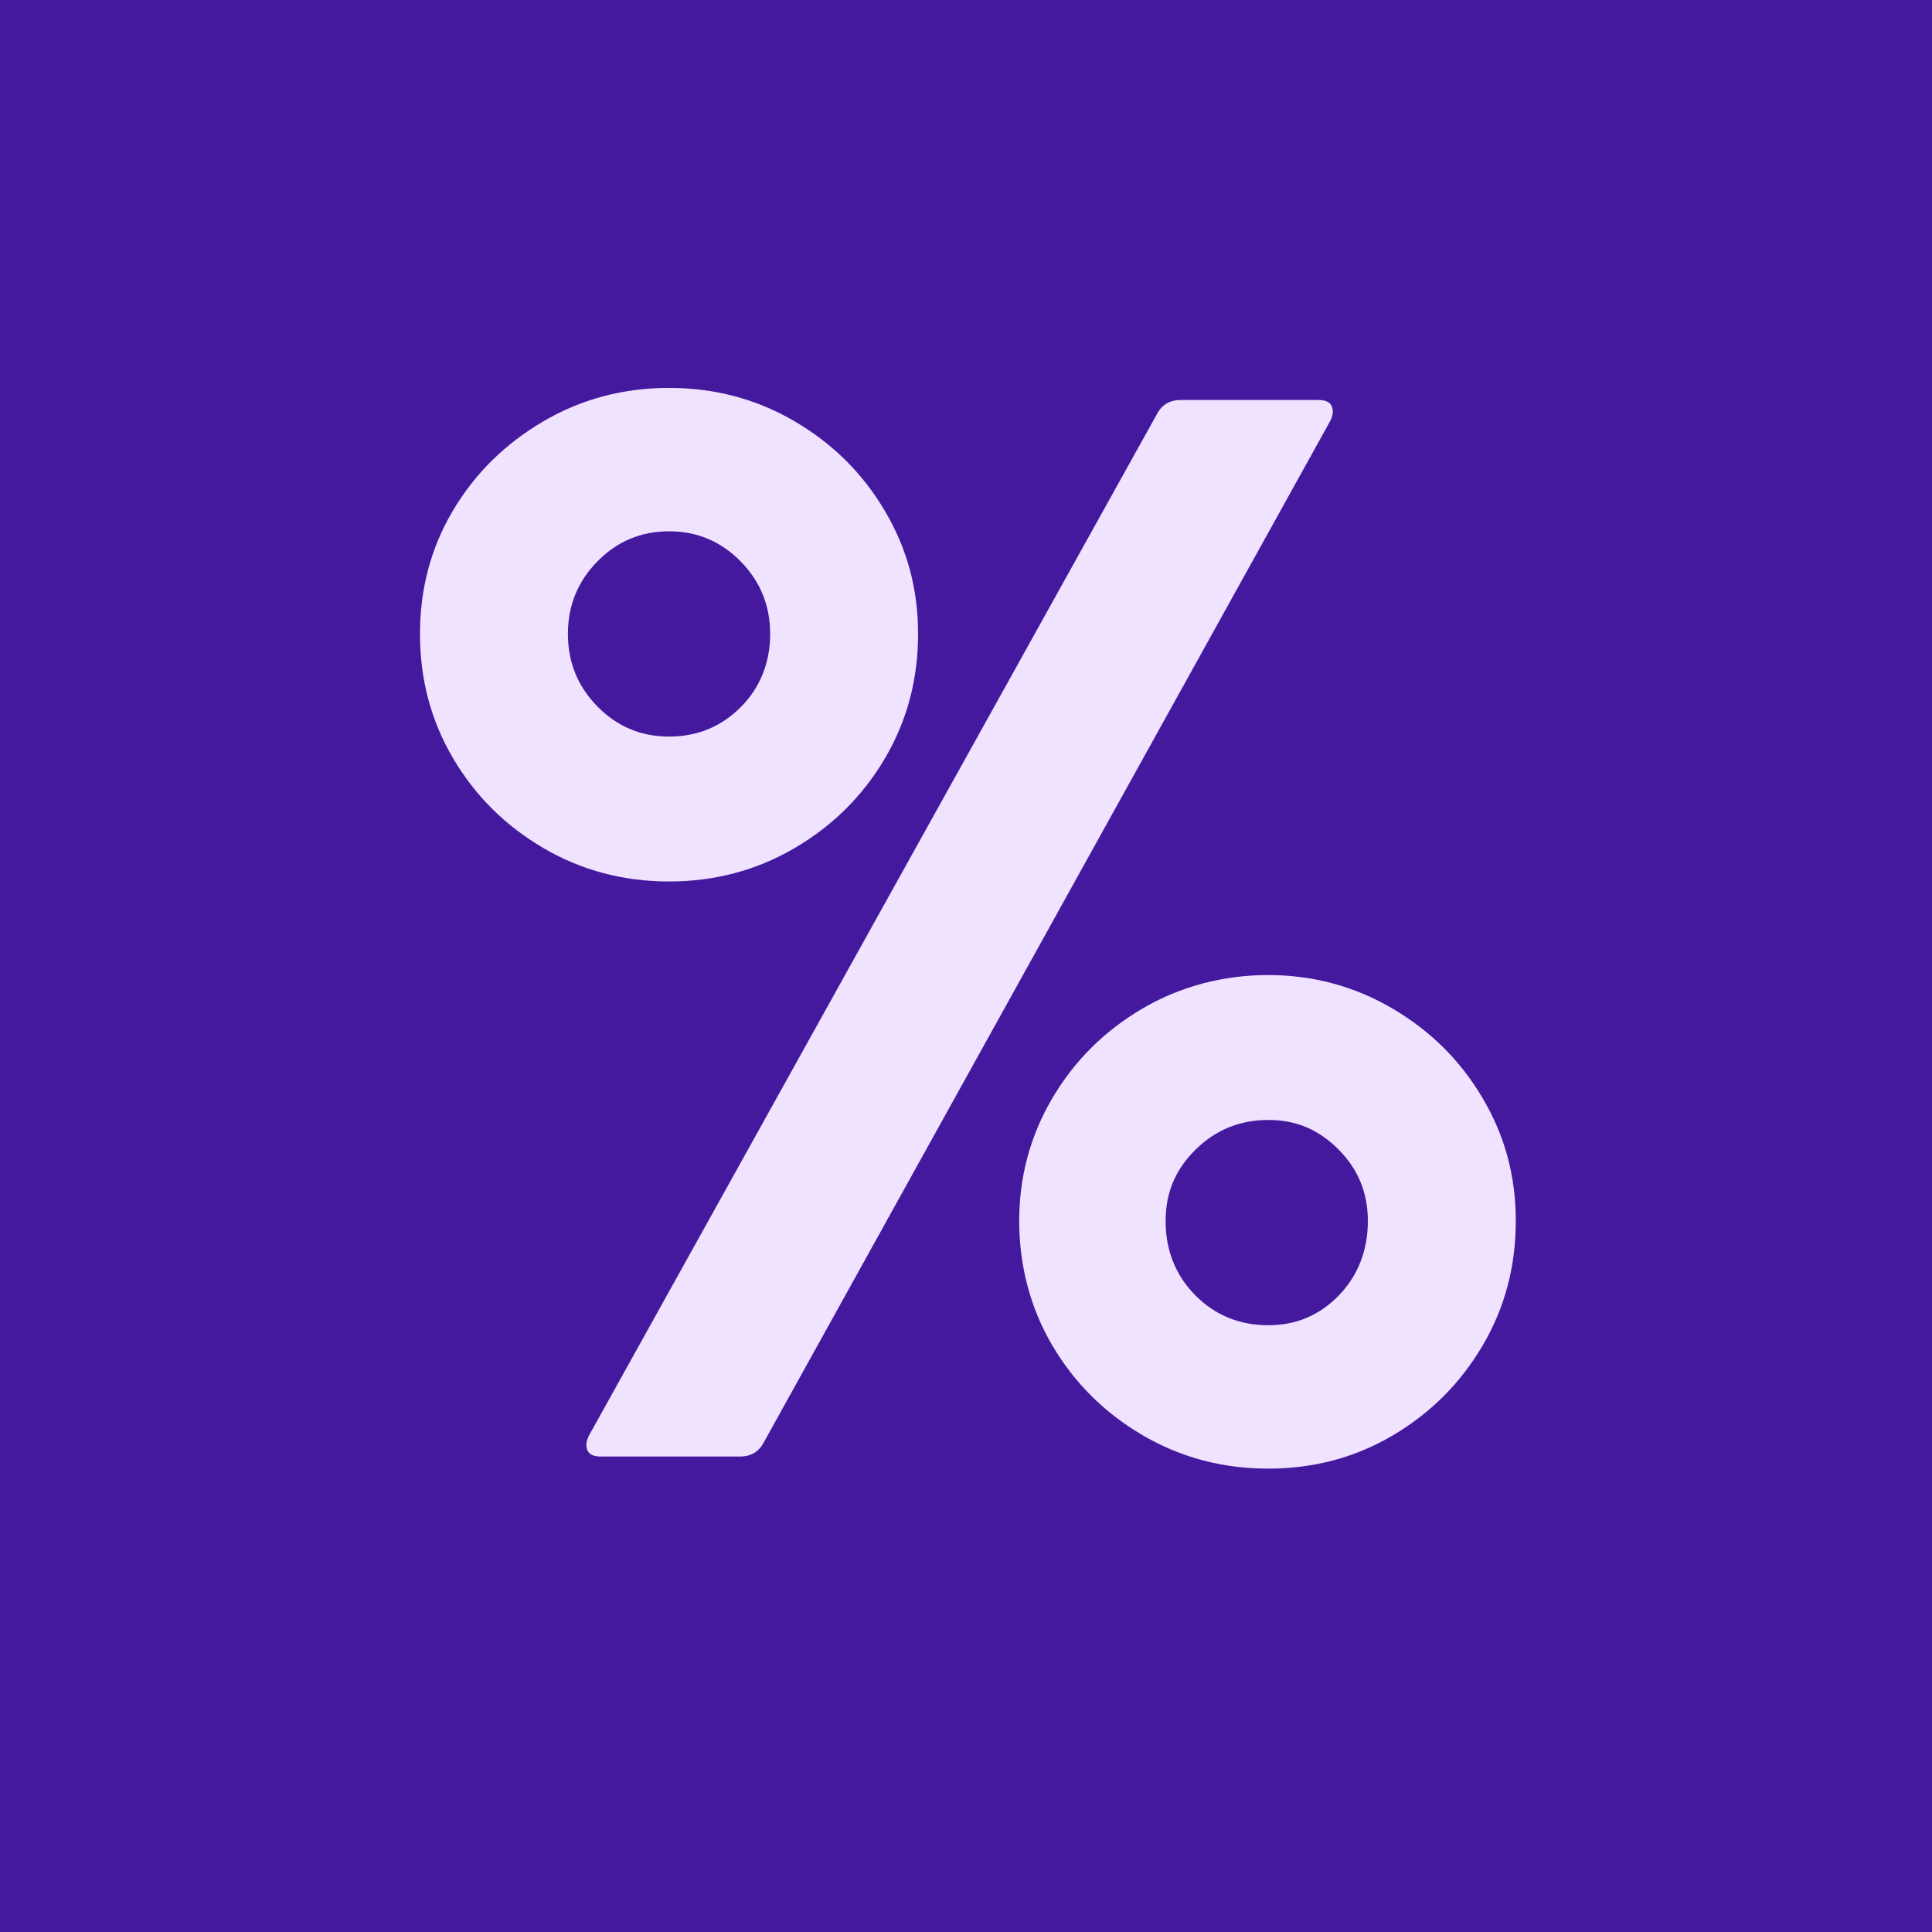 <svg xmlns="http://www.w3.org/2000/svg" viewBox="0 0 512 512"><path style="isolation:isolate;fill:#45199e" d="M0 0h512v512H0z"/><path d="M177.3 233.6c12 0 23.1-2.9 33.2-8.8 10.1-5.9 18.1-13.8 24-23.8 5.9-10 8.8-21 8.8-33s-2.9-22.6-8.8-32.6-13.9-17.9-24-23.8c-10.1-5.9-21.2-8.8-33.2-8.8s-23.1 2.9-33.2 8.8c-10.1 5.9-18.1 13.7-24 23.6-5.9 9.9-8.8 20.8-8.8 32.8s2.9 23 8.8 33 13.9 17.9 24 23.8c10.1 5.9 21.2 8.8 33.2 8.8zm-18 152.4h36.8c2.7 0 4.7-1.1 6-3.2l150.4-271.2c.8-1.6.9-2.9.4-4s-1.7-1.6-3.6-1.6h-36.4c-2.7 0-4.7 1.1-6 3.2L156.1 380.4c-.8 1.6-.9 2.9-.4 4s1.7 1.6 3.6 1.6zm18-190.8c-7.5 0-13.8-2.7-19-8-5.2-5.3-7.8-11.7-7.8-19.2s2.6-13.9 7.8-19.2c5.2-5.3 11.5-8 19-8s13.8 2.7 19 8c5.2 5.3 7.8 11.7 7.8 19.2s-2.6 14.2-7.8 19.4-11.5 7.8-19 7.8zm158.8 194c12 0 23-2.9 33-8.8s17.9-13.8 23.8-23.8c5.9-10 8.8-21 8.8-33s-2.9-22.6-8.8-32.6-13.9-17.9-24-23.8c-10.1-5.9-21.1-8.8-32.8-8.8s-23.1 2.9-33.2 8.8c-10.1 5.9-18.1 13.8-24 23.8-5.9 10-8.8 20.9-8.8 32.6s2.9 23 8.8 33 13.9 17.9 24 23.8c10.1 5.9 21.2 8.8 33.2 8.8zm0-38c-7.7 0-14.2-2.7-19.4-8-5.2-5.3-7.8-11.9-7.8-19.6s2.7-13.8 8-19c5.3-5.2 11.7-7.8 19.2-7.8s13.4 2.6 18.6 7.8 7.8 11.5 7.8 19-2.5 14.3-7.6 19.6c-5.1 5.3-11.3 8-18.8 8z" style="fill:#efe3ff;isolation:isolate"/></svg>